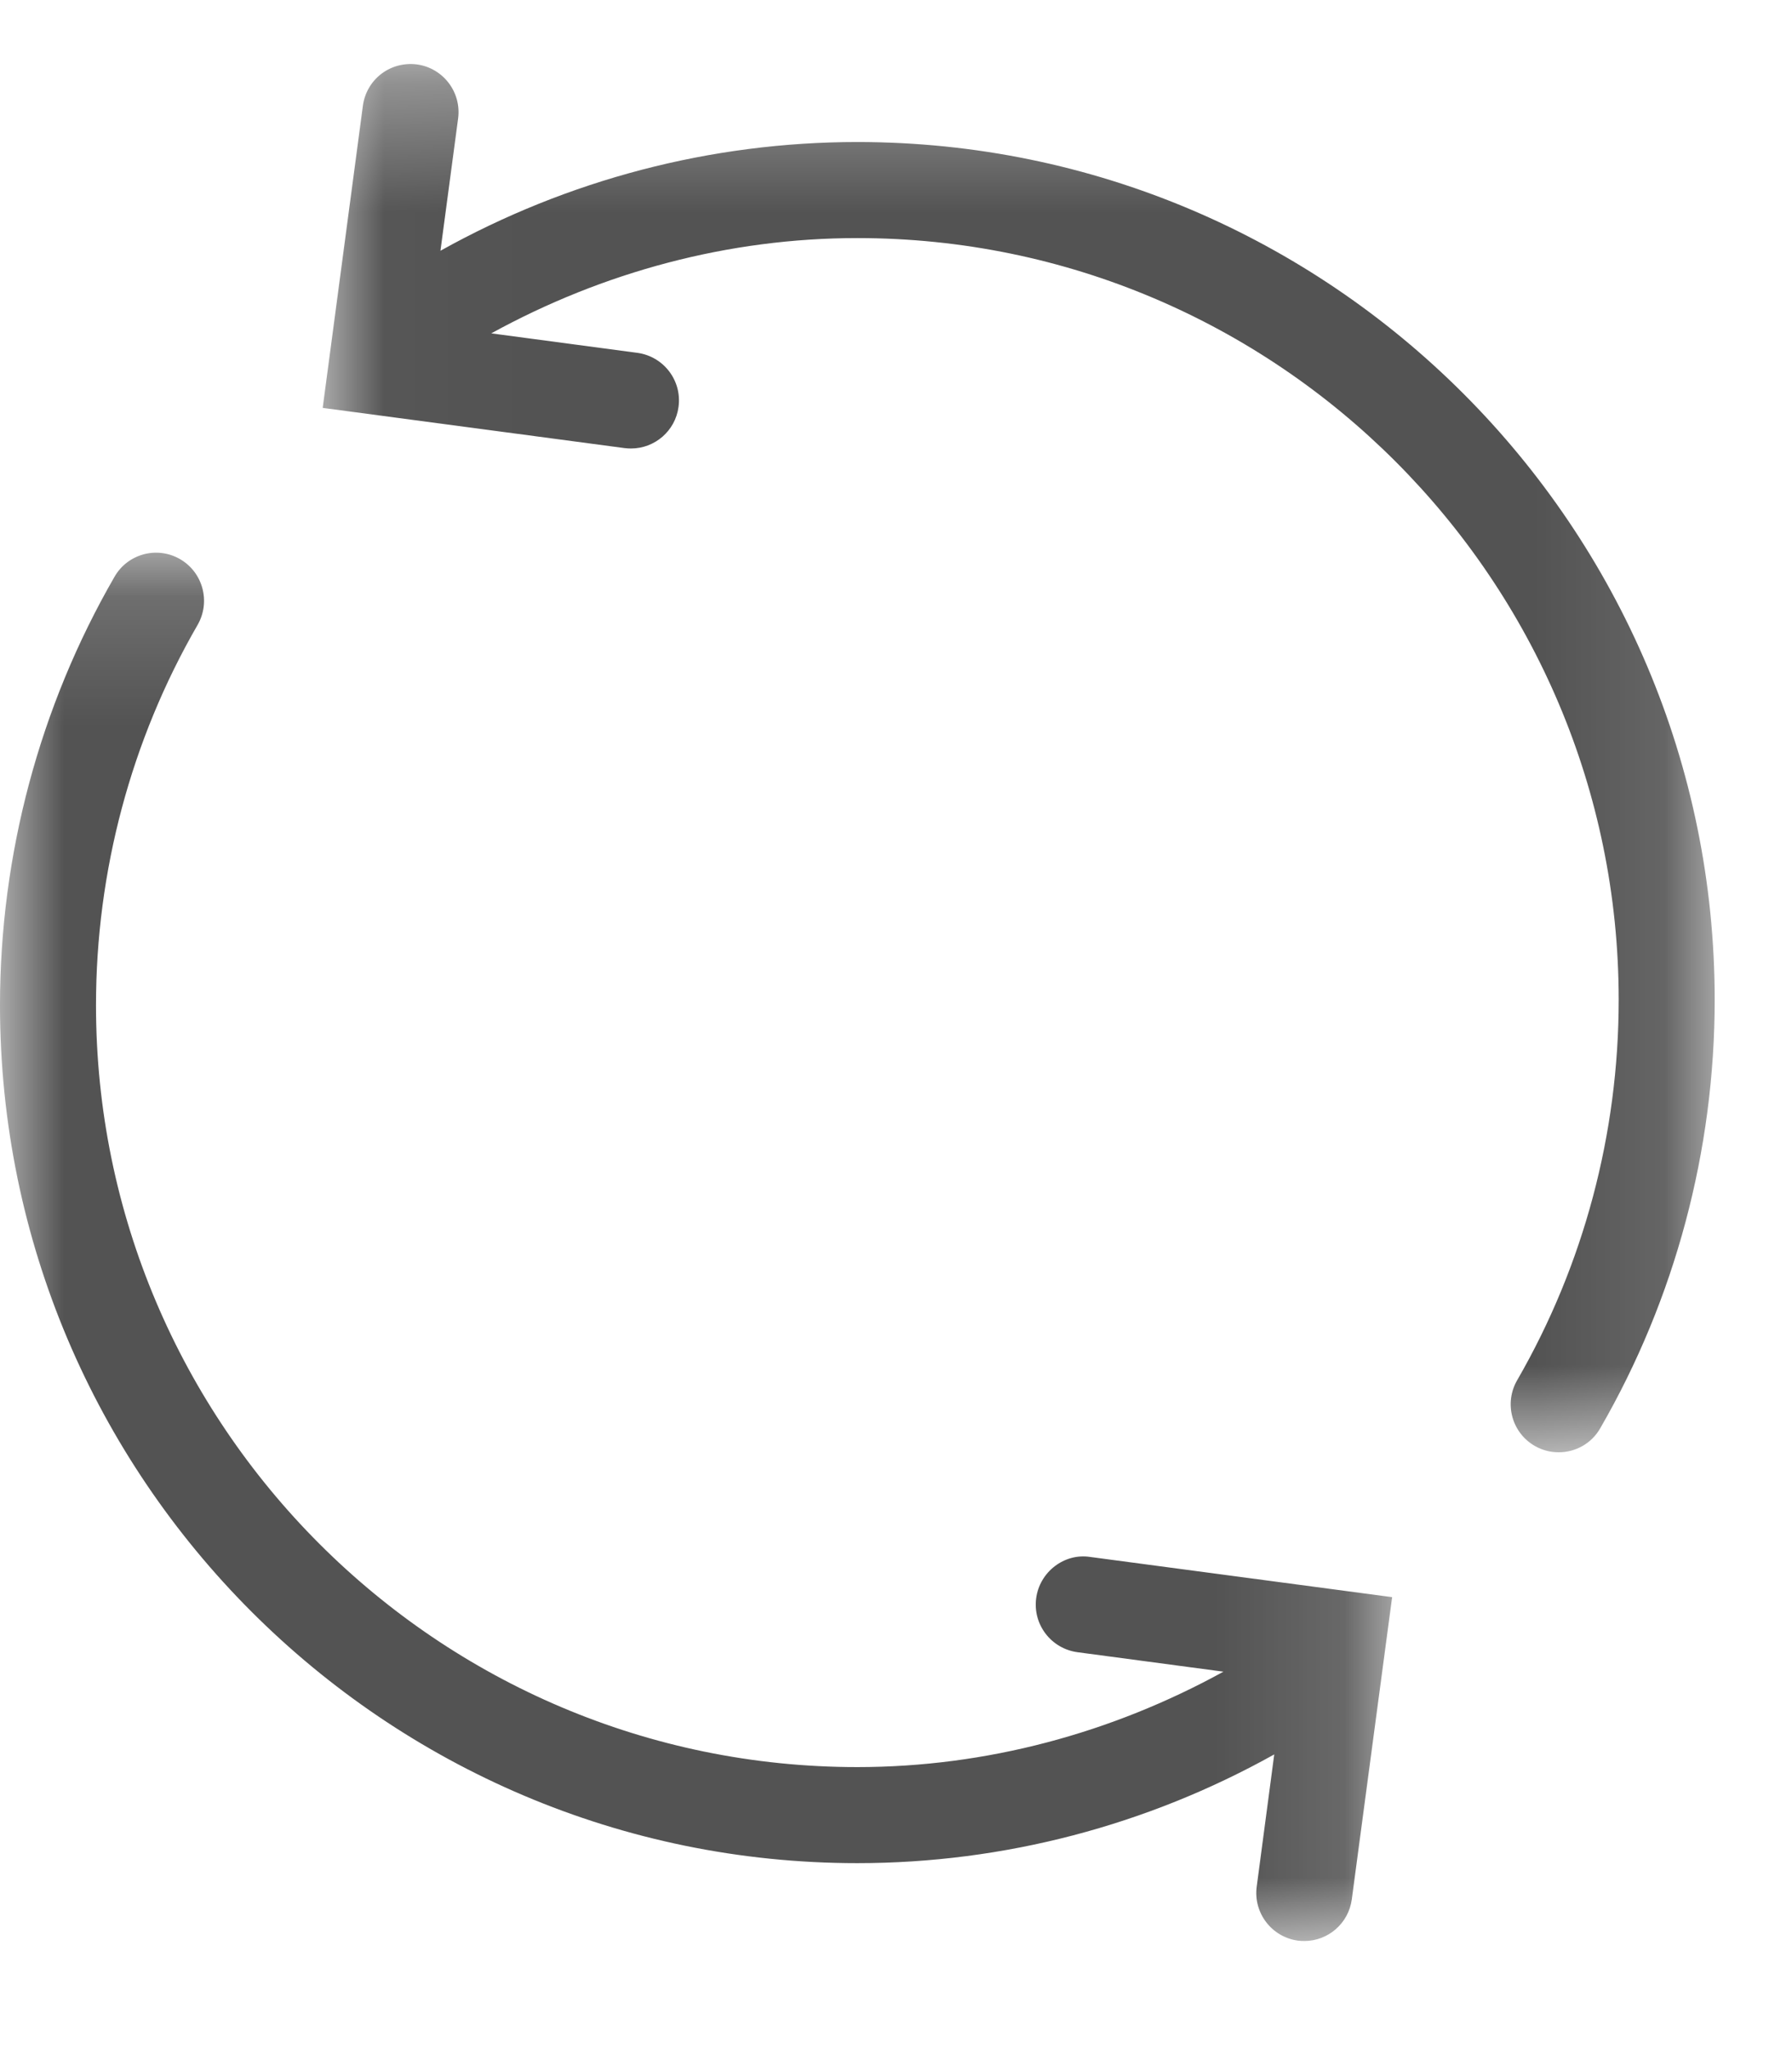 <?xml version="1.0" encoding="UTF-8"?>
<svg width="14px" height="16px" viewBox="0 0 14 16" version="1.1" xmlns="http://www.w3.org/2000/svg" xmlns:xlink="http://www.w3.org/1999/xlink">
    <title>A6FFAAE2-7799-4B57-9C1C-85D24133A1C0</title>
    <defs>
        <polygon id="path-1" points="0.021 0.344 10.896 0.344 10.896 11.184 0.021 11.184"></polygon>
        <polygon id="path-3" points="0 0.16 10.876 0.16 10.876 11 0 11"></polygon>
    </defs>
    <g id="Page-1" stroke="none" stroke-width="1" fill="none" fill-rule="evenodd">
        <g id="Artboard" transform="translate(-1184, -7)">
            <g id="Group-7" transform="translate(1184, 7)">
                <g id="Group-3" transform="translate(2.5, 0.156)">
                    <mask id="mask-2" fill="white">
                        <use xlink:href="#path-1"></use>
                    </mask>
                    <g id="Clip-2"></g>
                    <path d="M4.198,0.953 C3.054,0.953 1.934,1.248 0.941,1.802 L1.079,0.769 C1.106,0.563 0.962,0.375 0.757,0.347 C0.548,0.321 0.363,0.464 0.335,0.67 L0.021,3.029 L2.38,3.343 C2.397,3.345 2.414,3.346 2.43,3.346 C2.615,3.346 2.776,3.209 2.801,3.021 C2.829,2.816 2.685,2.627 2.479,2.599 L1.338,2.447 C2.212,1.967 3.193,1.703 4.198,1.703 C7.478,1.703 10.146,4.371 10.146,7.651 C10.146,8.696 9.872,9.723 9.353,10.621 C9.249,10.801 9.31,11.03 9.49,11.134 C9.549,11.168 9.613,11.184 9.677,11.184 C9.807,11.184 9.933,11.117 10.002,10.996 C10.587,9.984 10.896,8.827 10.896,7.651 C10.896,3.958 7.892,0.953 4.198,0.953" id="Fill-1" fill="#535353" mask="url(#mask-2)"></path>
                </g>
                <g id="Group-6" transform="translate(0, 4.156)">
                    <mask id="mask-4" fill="white">
                        <use xlink:href="#path-3"></use>
                    </mask>
                    <g id="Clip-5"></g>
                    <path d="M8.095,8.324 C8.068,8.529 8.212,8.717 8.418,8.745 L9.558,8.897 C8.683,9.378 7.703,9.642 6.698,9.642 C3.418,9.642 0.75,6.973 0.75,3.693 C0.75,2.649 1.024,1.622 1.544,0.723 C1.647,0.543 1.586,0.314 1.407,0.21 C1.227,0.106 0.998,0.168 0.895,0.347 C0.31,1.36 0,2.517 0,3.693 C0,7.387 3.005,10.392 6.698,10.392 C7.842,10.392 8.962,10.097 9.955,9.543 L9.818,10.576 C9.791,10.781 9.935,10.969 10.14,10.997 C10.157,10.999 10.173,11 10.19,11 C10.375,11 10.536,10.863 10.561,10.674 L10.876,8.315 L8.516,8.001 C8.315,7.97 8.122,8.118 8.095,8.324" id="Fill-4" fill="#535353" mask="url(#mask-4)"></path>
                </g>
            </g>
        </g>
    </g>
</svg>